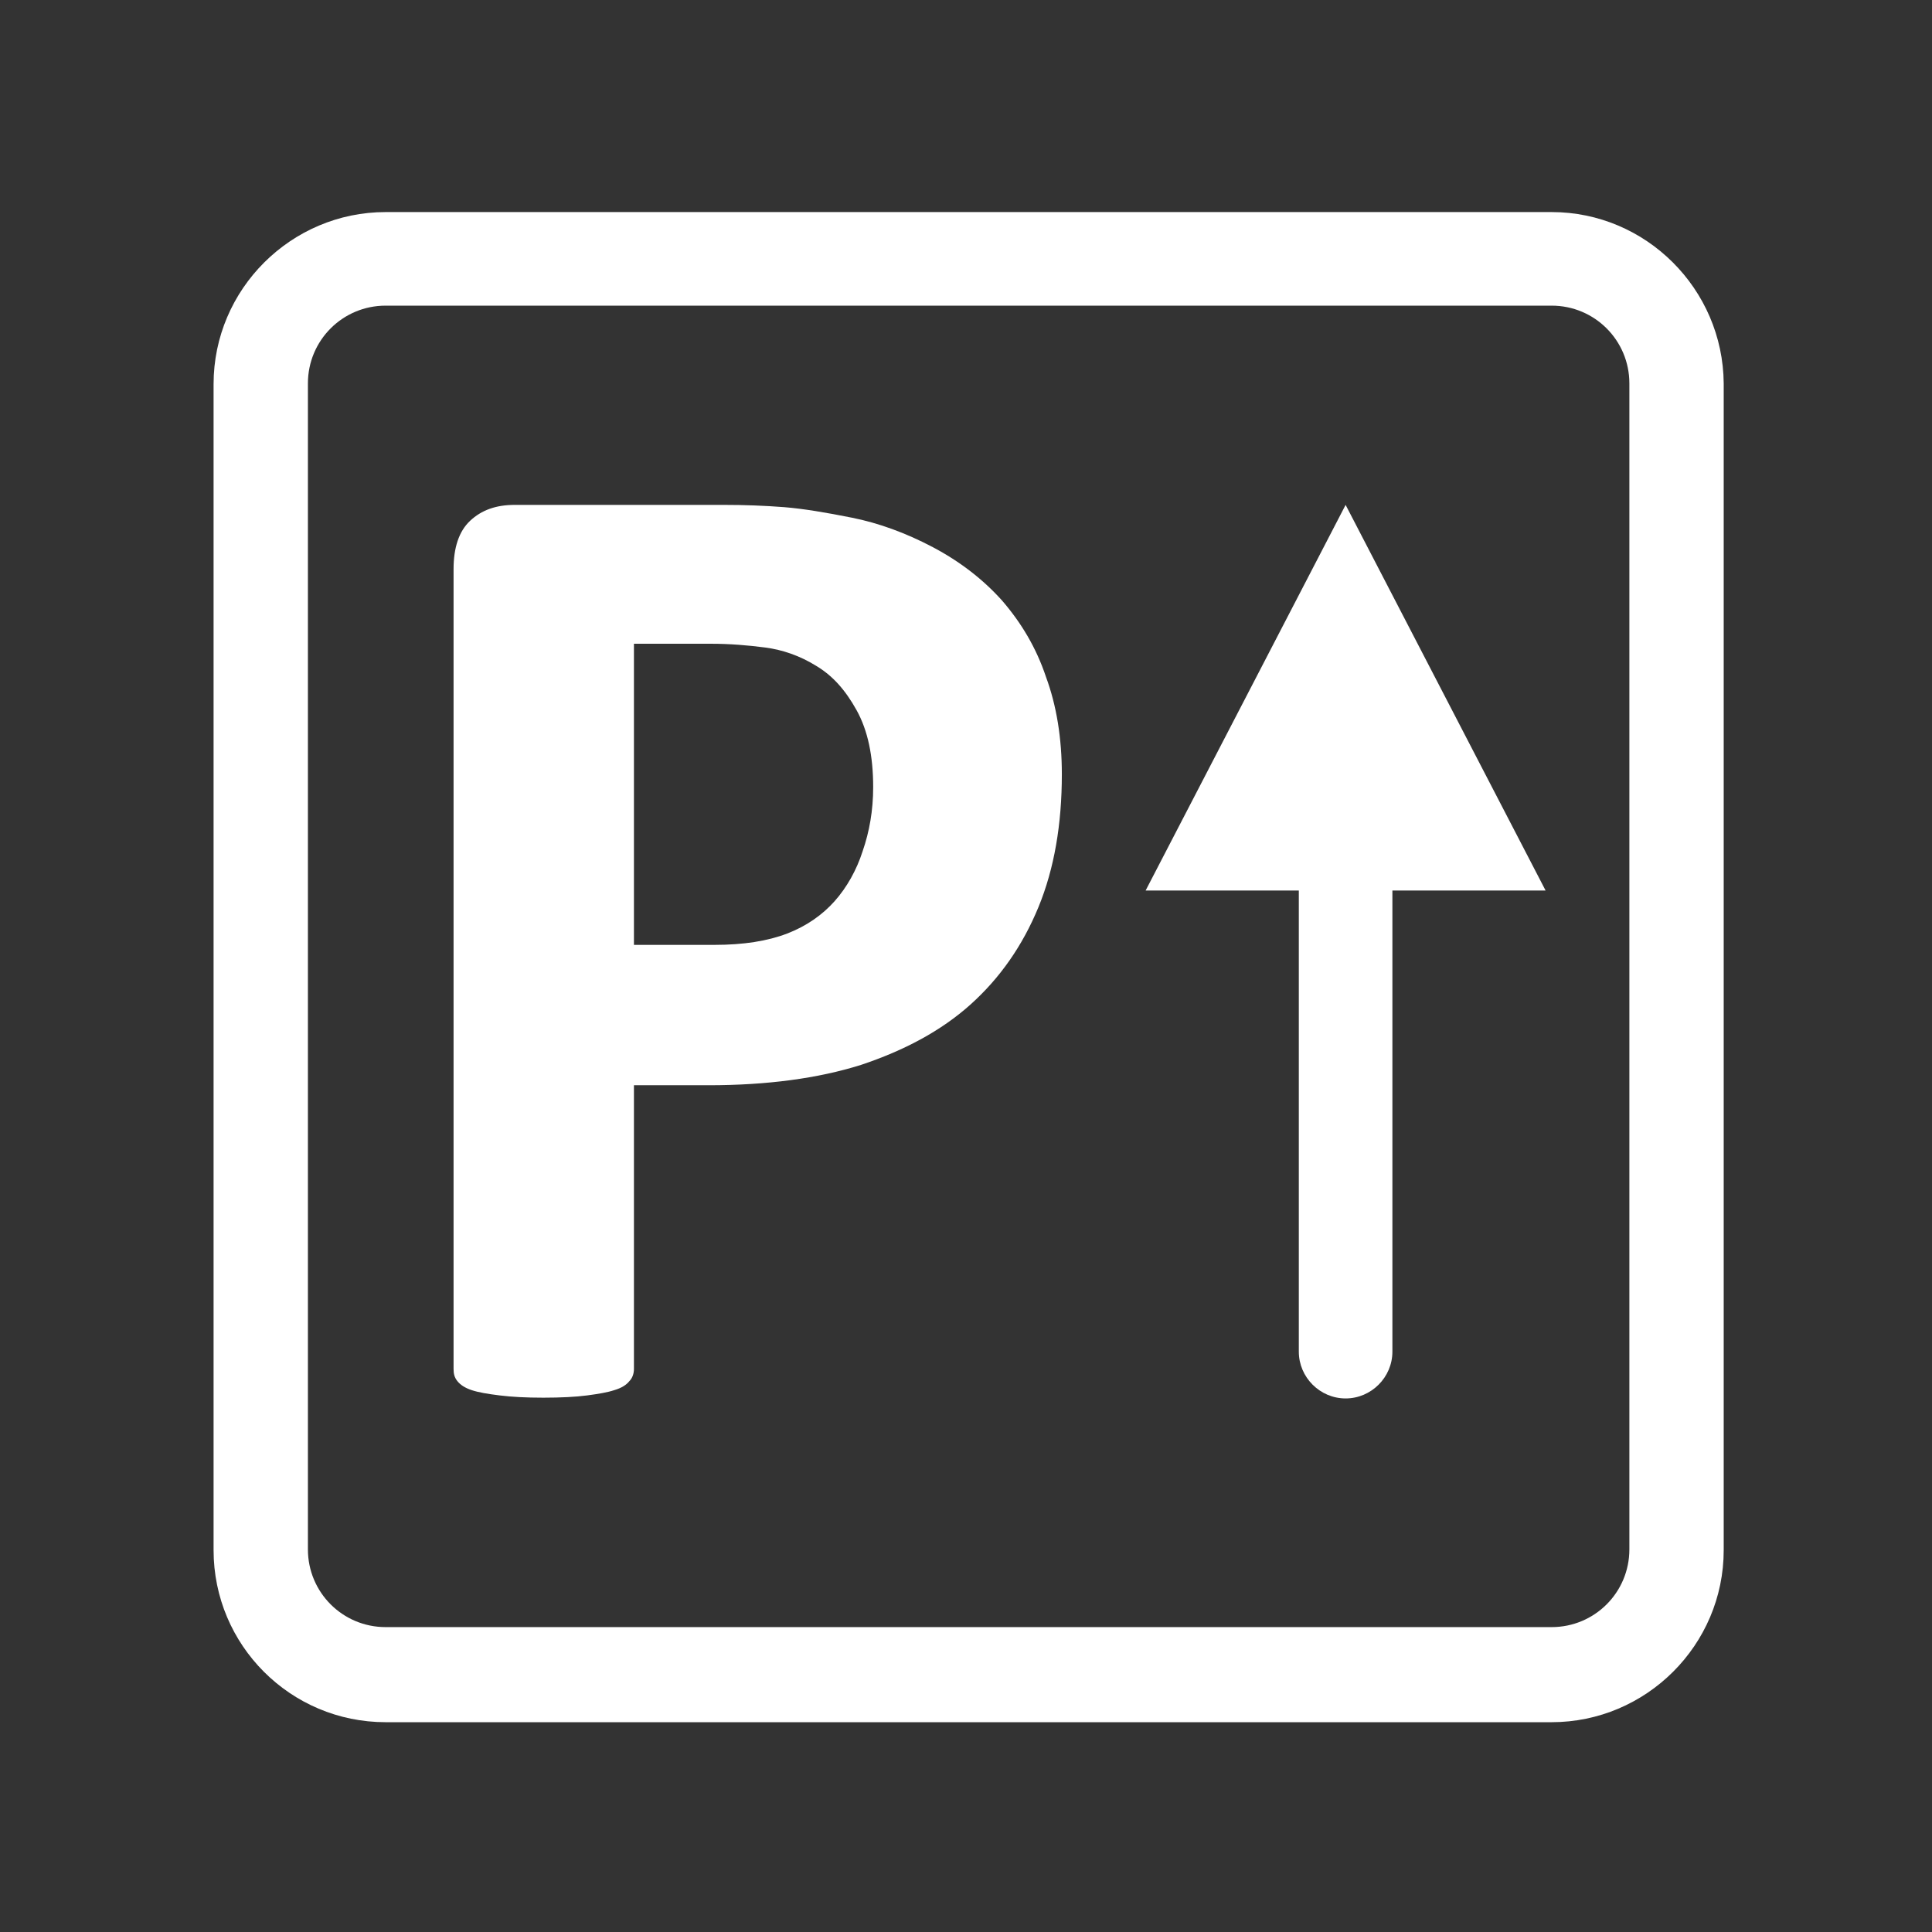 <?xml version="1.0" encoding="utf-8"?>
<svg version="1.1" id="Layer_1" xmlns="http://www.w3.org/2000/svg" xmlns:xlink="http://www.w3.org/1999/xlink" x="0px" y="0px"
	 viewBox="0 0 256 256" style="enable-background:new 0 0 256 256;" xml:space="preserve">
<rect x="0" y="0" width="256" height="256" fill="#333333" stroke="none"/>
<path style="fill:#FFFFFF;" d="M205.6,28.1H51.1c-12.5,0-22.8,10.2-22.8,22.8v154.5c0,12.6,10.2,22.8,22.8,22.8h154.5
	c12.5,0,22.8-10.2,22.8-22.8V50.8C228.3,38.3,218.1,28.1,205.6,28.1z M215.9,205.3c0,5.7-4.6,10.3-10.3,10.3H51.1
	c-5.7,0-10.3-4.6-10.3-10.3V50.8c0-5.7,4.6-10.3,10.3-10.3h154.5c5.7,0,10.3,4.6,10.3,10.3V205.3z"/>
<path style="fill:#FFFFFF;" d="M178.3,66.9L151.8,118h20.3v61.1c0,3.4,2.8,6.2,6.2,6.2s6.2-2.8,6.2-6.2V118h20.3L178.3,66.9z"/>
<path style="fill:#FFFFFF;" d="M140.7,102.6c0,6.6-1,12.5-3.1,17.6c-2.1,5.1-5.1,9.4-9,12.9c-3.9,3.5-8.8,6.1-14.5,8
	c-5.7,1.8-12.5,2.7-20.2,2.7H84v37.6c0,0.6-0.2,1.2-0.6,1.6c-0.4,0.5-1,0.9-2,1.2c-0.9,0.3-2.1,0.5-3.6,0.7
	c-1.5,0.2-3.5,0.3-5.8,0.3c-2.3,0-4.2-0.1-5.8-0.3s-2.8-0.4-3.7-0.7c-0.9-0.3-1.5-0.7-1.9-1.2c-0.4-0.5-0.5-1-0.5-1.6V75.4
	c0-2.8,0.7-5,2.2-6.4c1.5-1.4,3.4-2.1,5.9-2.1h27.7c2.8,0,5.4,0.1,8,0.3c2.5,0.2,5.5,0.7,9,1.4c3.5,0.7,7.1,2,10.7,3.9
	c3.6,1.9,6.7,4.3,9.2,7.1c2.5,2.9,4.5,6.2,5.8,10.1C140,93.5,140.7,97.8,140.7,102.6z M115.7,104.3c0-4.1-0.7-7.5-2.2-10.2
	c-1.5-2.7-3.2-4.6-5.4-5.9c-2.1-1.3-4.4-2.1-6.7-2.4c-2.3-0.3-4.7-0.5-7.2-0.5H84v39.9h10.7c3.8,0,7-0.5,9.6-1.5
	c2.6-1,4.7-2.5,6.3-4.3c1.6-1.8,2.9-4.1,3.7-6.6C115.2,110.2,115.7,107.4,115.7,104.3z"/>
</svg>
